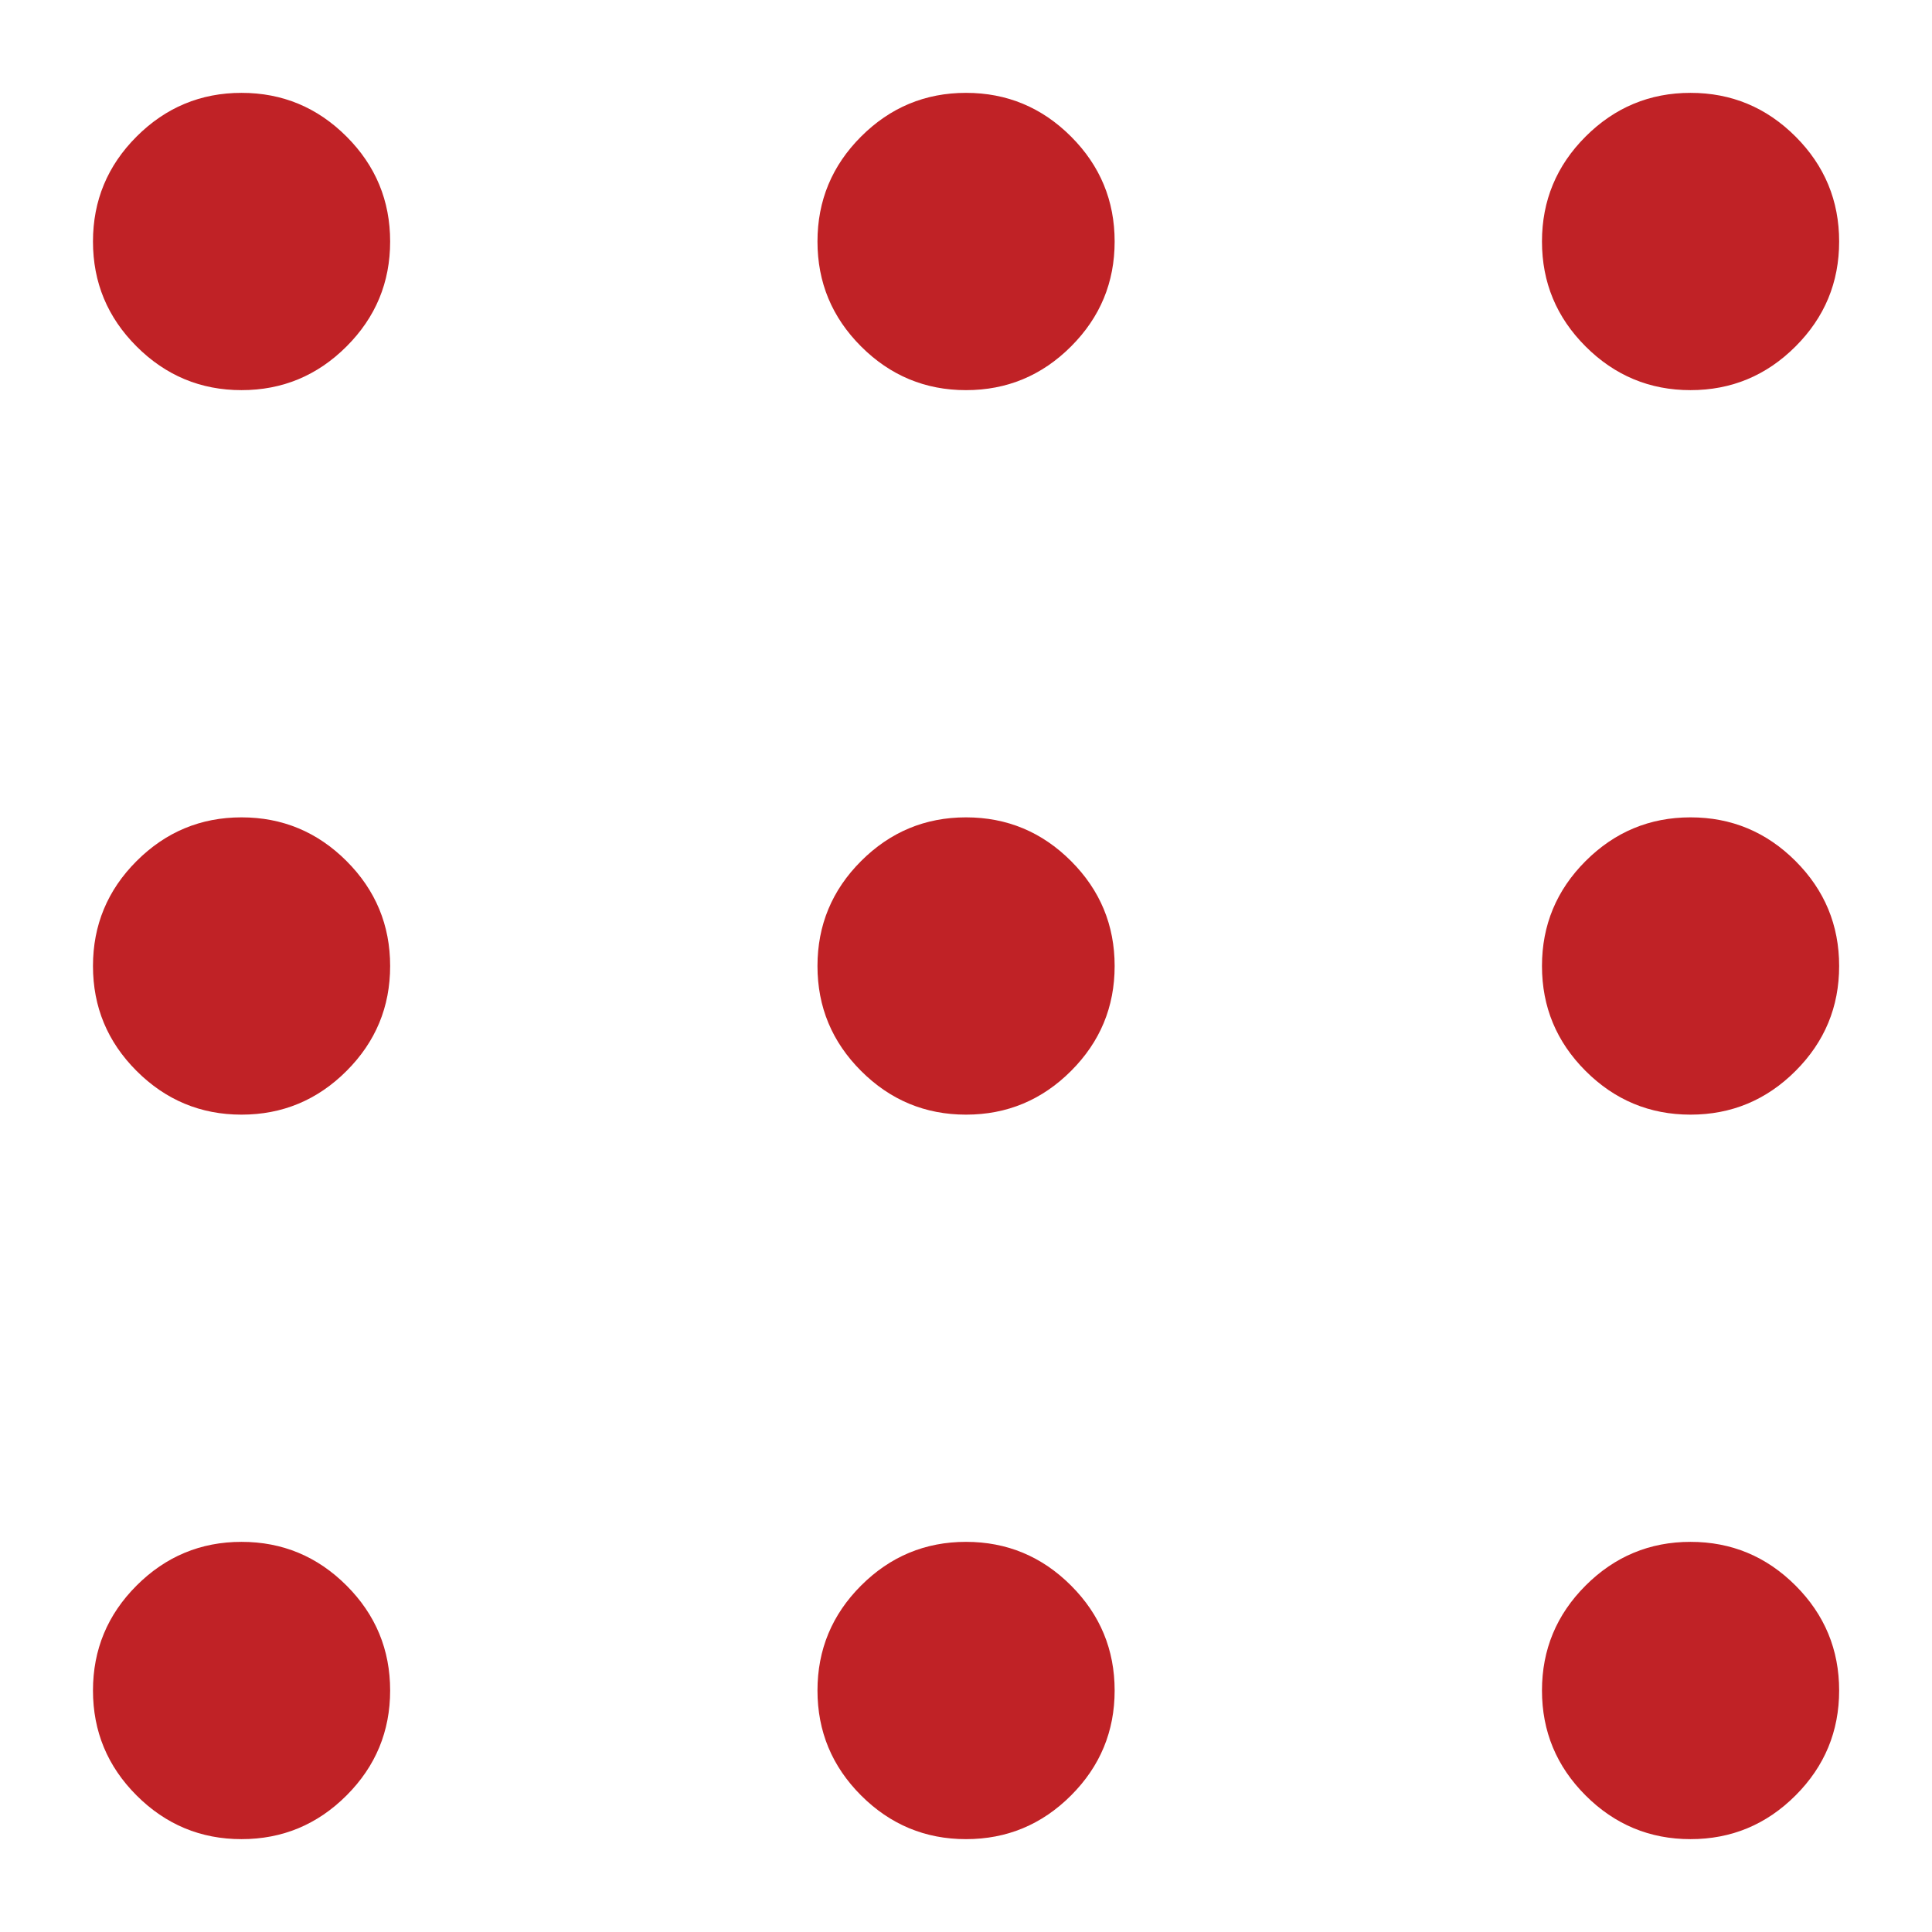 <svg width="16" height="16" viewBox="0 0 16 16" fill="none" xmlns="http://www.w3.org/2000/svg">
<path d="M2 15.231C1.662 15.231 1.372 15.11 1.131 14.869C0.89 14.628 0.77 14.338 0.77 14C0.77 13.662 0.89 13.372 1.131 13.131C1.372 12.89 1.662 12.769 2 12.769C2.339 12.769 2.629 12.89 2.87 13.131C3.111 13.372 3.231 13.662 3.231 14C3.231 14.338 3.111 14.628 2.87 14.869C2.629 15.11 2.339 15.231 2 15.231ZM8 15.231C7.662 15.231 7.372 15.11 7.131 14.869C6.89 14.628 6.77 14.338 6.77 14C6.77 13.662 6.89 13.372 7.131 13.131C7.372 12.89 7.662 12.769 8 12.769C8.339 12.769 8.629 12.89 8.87 13.131C9.111 13.372 9.231 13.662 9.231 14C9.231 14.338 9.111 14.628 8.87 14.869C8.629 15.11 8.339 15.231 8 15.231ZM14 15.231C13.662 15.231 13.372 15.11 13.131 14.869C12.89 14.628 12.77 14.338 12.77 14C12.77 13.662 12.89 13.372 13.131 13.131C13.372 12.89 13.662 12.769 14 12.769C14.339 12.769 14.629 12.89 14.87 13.131C15.111 13.372 15.231 13.662 15.231 14C15.231 14.338 15.111 14.628 14.87 14.869C14.629 15.11 14.339 15.231 14 15.231ZM2 9.231C1.662 9.231 1.372 9.11 1.131 8.869C0.89 8.628 0.77 8.339 0.77 8C0.77 7.662 0.89 7.372 1.131 7.131C1.372 6.89 1.662 6.769 2 6.769C2.339 6.769 2.629 6.89 2.87 7.131C3.111 7.372 3.231 7.662 3.231 8C3.231 8.339 3.111 8.628 2.87 8.869C2.629 9.11 2.339 9.231 2 9.231ZM8 9.231C7.662 9.231 7.372 9.11 7.131 8.869C6.89 8.628 6.77 8.339 6.77 8C6.77 7.662 6.89 7.372 7.131 7.131C7.372 6.89 7.662 6.769 8 6.769C8.339 6.769 8.629 6.89 8.87 7.131C9.111 7.372 9.231 7.662 9.231 8C9.231 8.339 9.111 8.628 8.87 8.869C8.629 9.11 8.339 9.231 8 9.231ZM14 9.231C13.662 9.231 13.372 9.11 13.131 8.869C12.89 8.628 12.77 8.339 12.77 8C12.77 7.662 12.89 7.372 13.131 7.131C13.372 6.89 13.662 6.769 14 6.769C14.339 6.769 14.629 6.89 14.87 7.131C15.111 7.372 15.231 7.662 15.231 8C15.231 8.339 15.111 8.628 14.87 8.869C14.629 9.11 14.339 9.231 14 9.231ZM2 3.231C1.662 3.231 1.372 3.11 1.131 2.869C0.89 2.628 0.77 2.339 0.77 2C0.77 1.662 0.89 1.372 1.131 1.131C1.372 0.89 1.662 0.769 2 0.769C2.339 0.769 2.629 0.89 2.87 1.131C3.111 1.372 3.231 1.662 3.231 2C3.231 2.339 3.111 2.628 2.87 2.869C2.629 3.11 2.339 3.231 2 3.231ZM8 3.231C7.662 3.231 7.372 3.11 7.131 2.869C6.89 2.628 6.77 2.339 6.77 2C6.77 1.662 6.89 1.372 7.131 1.131C7.372 0.89 7.662 0.769 8 0.769C8.339 0.769 8.629 0.89 8.87 1.131C9.111 1.372 9.231 1.662 9.231 2C9.231 2.339 9.111 2.628 8.87 2.869C8.629 3.11 8.339 3.231 8 3.231ZM14 3.231C13.662 3.231 13.372 3.11 13.131 2.869C12.89 2.628 12.77 2.339 12.77 2C12.77 1.662 12.89 1.372 13.131 1.131C13.372 0.89 13.662 0.769 14 0.769C14.339 0.769 14.629 0.89 14.87 1.131C15.111 1.372 15.231 1.662 15.231 2C15.231 2.339 15.111 2.628 14.87 2.869C14.629 3.11 14.339 3.231 14 3.231Z" fill="#C02226"/>
</svg>
